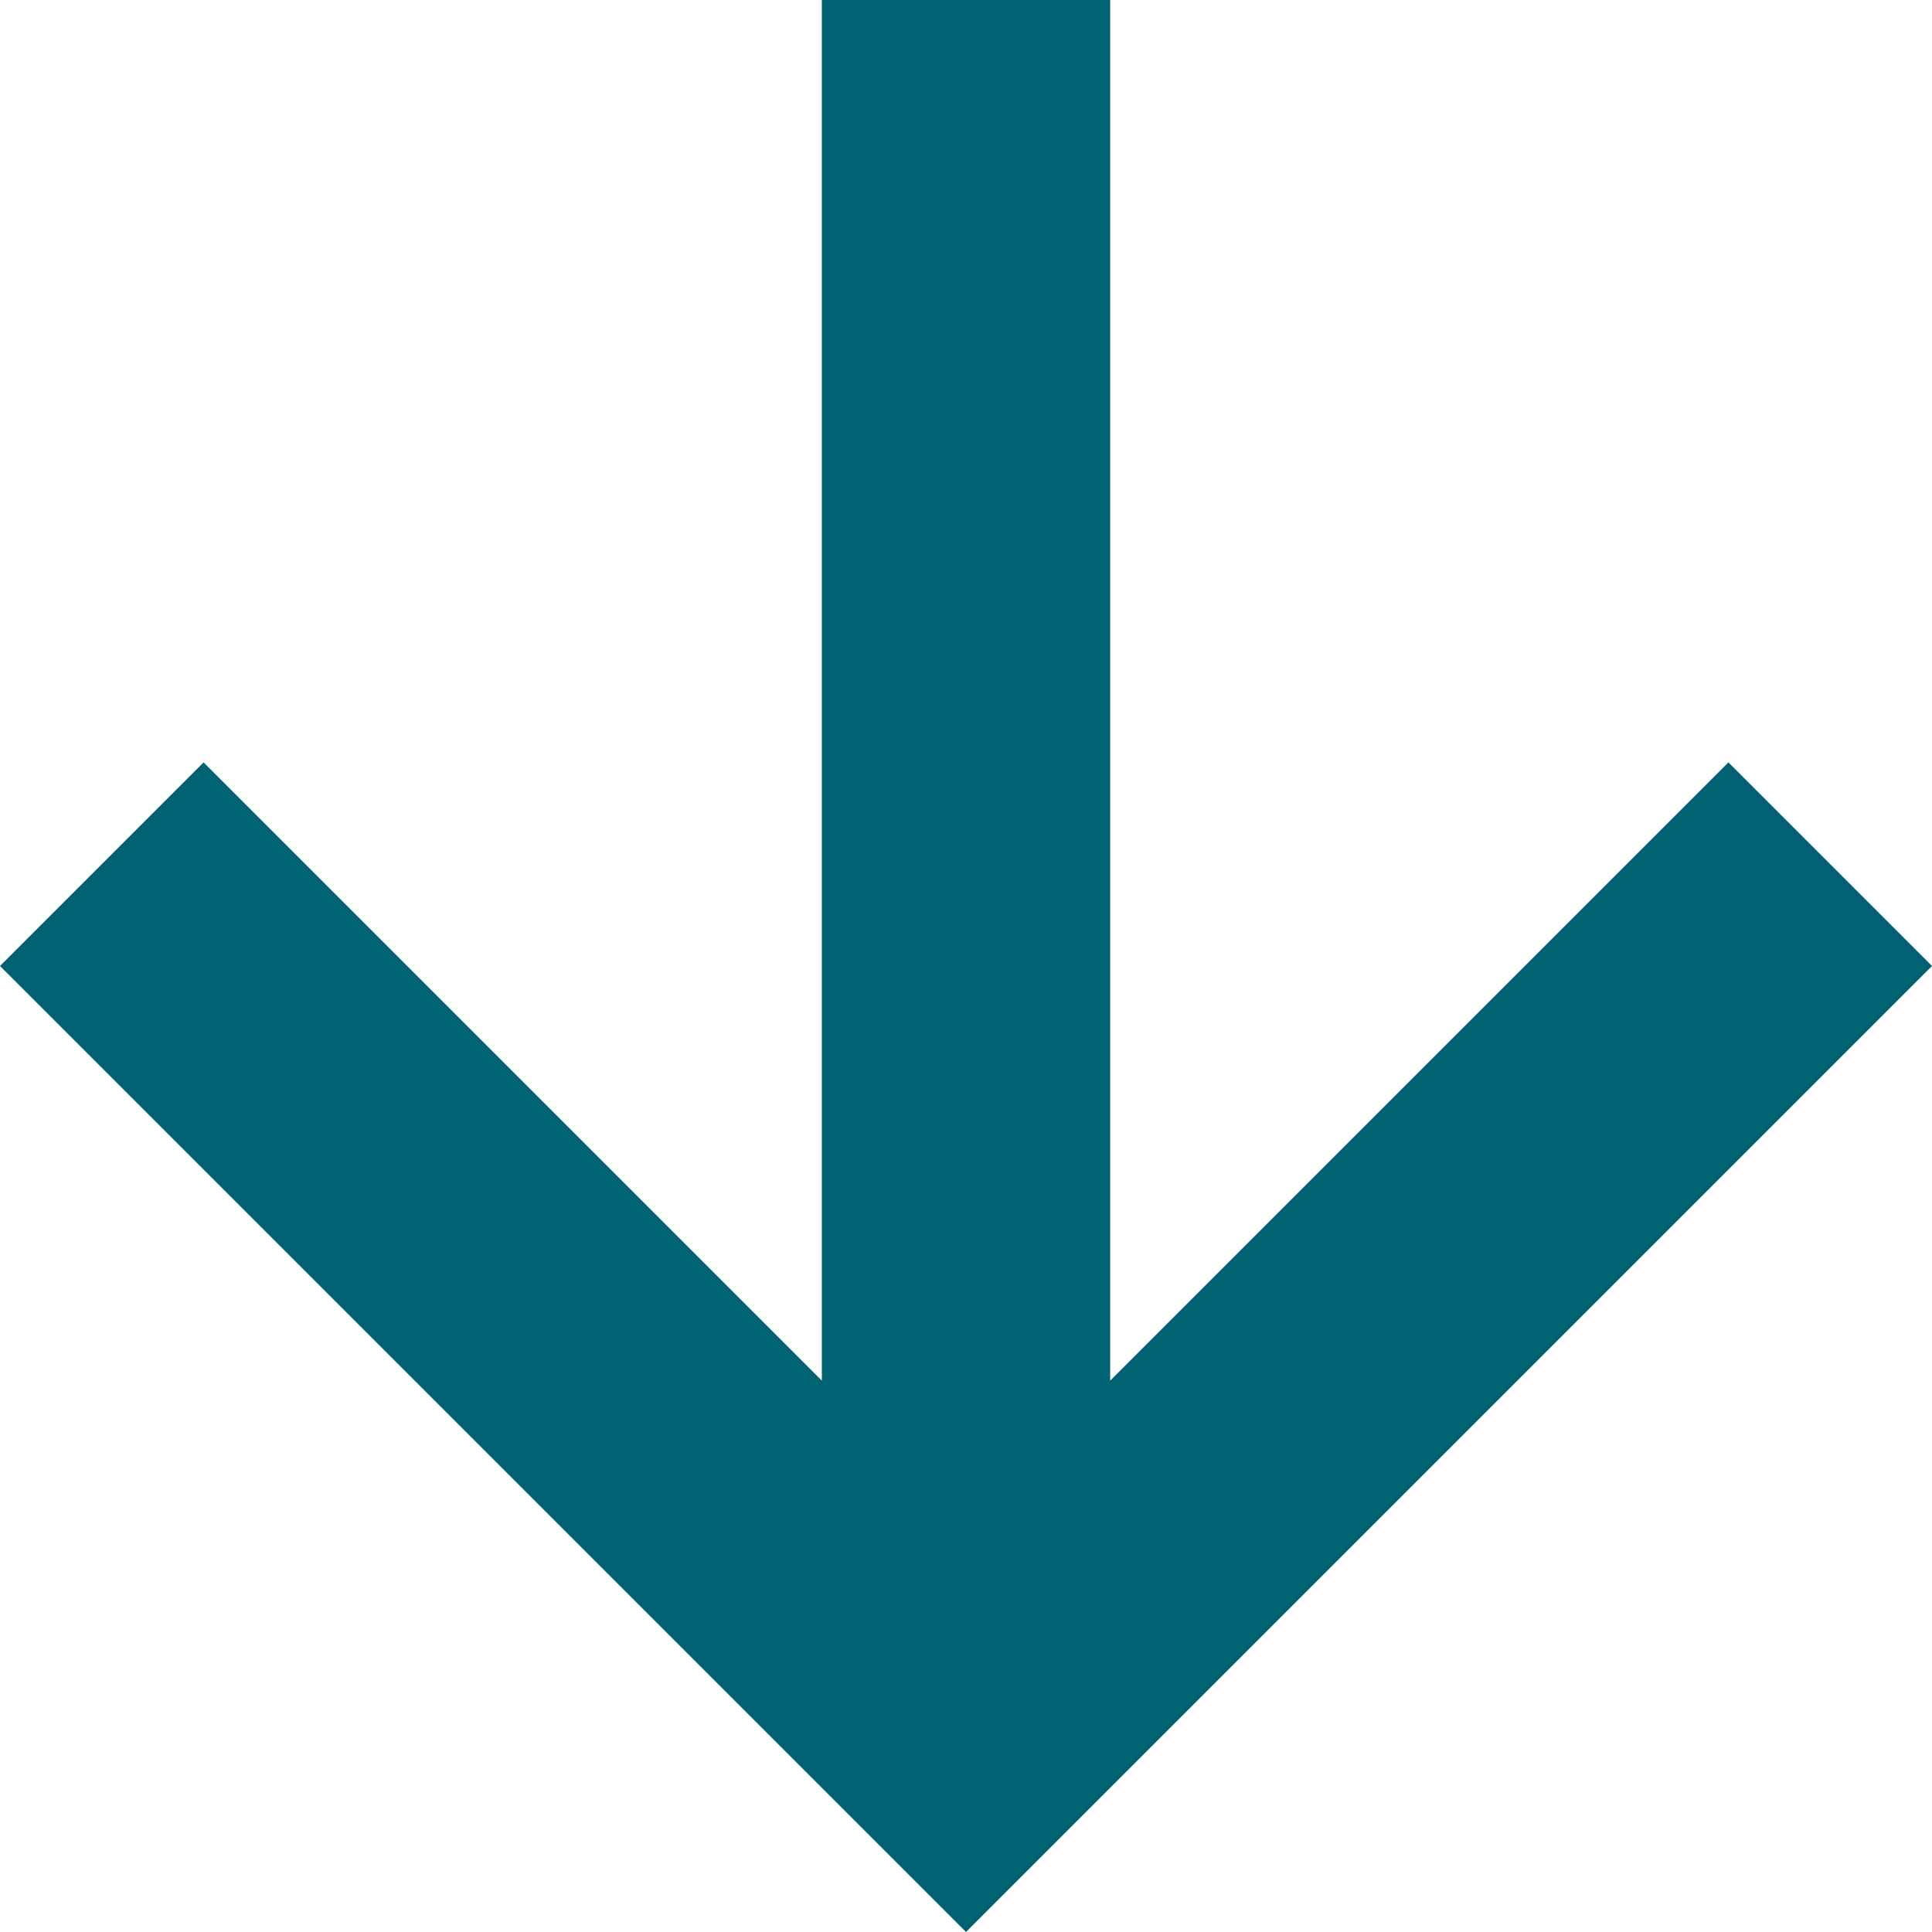 <svg width="13" height="13" viewBox="0 0 13 13" xmlns="http://www.w3.org/2000/svg"><path d="M5.53 9.29V0h1.94v9.29l4.16-4.16L13 6.5 6.5 13 0 6.5l1.37-1.37 4.16 4.16z" fill="#006272" fill-rule="nonzero"/></svg>